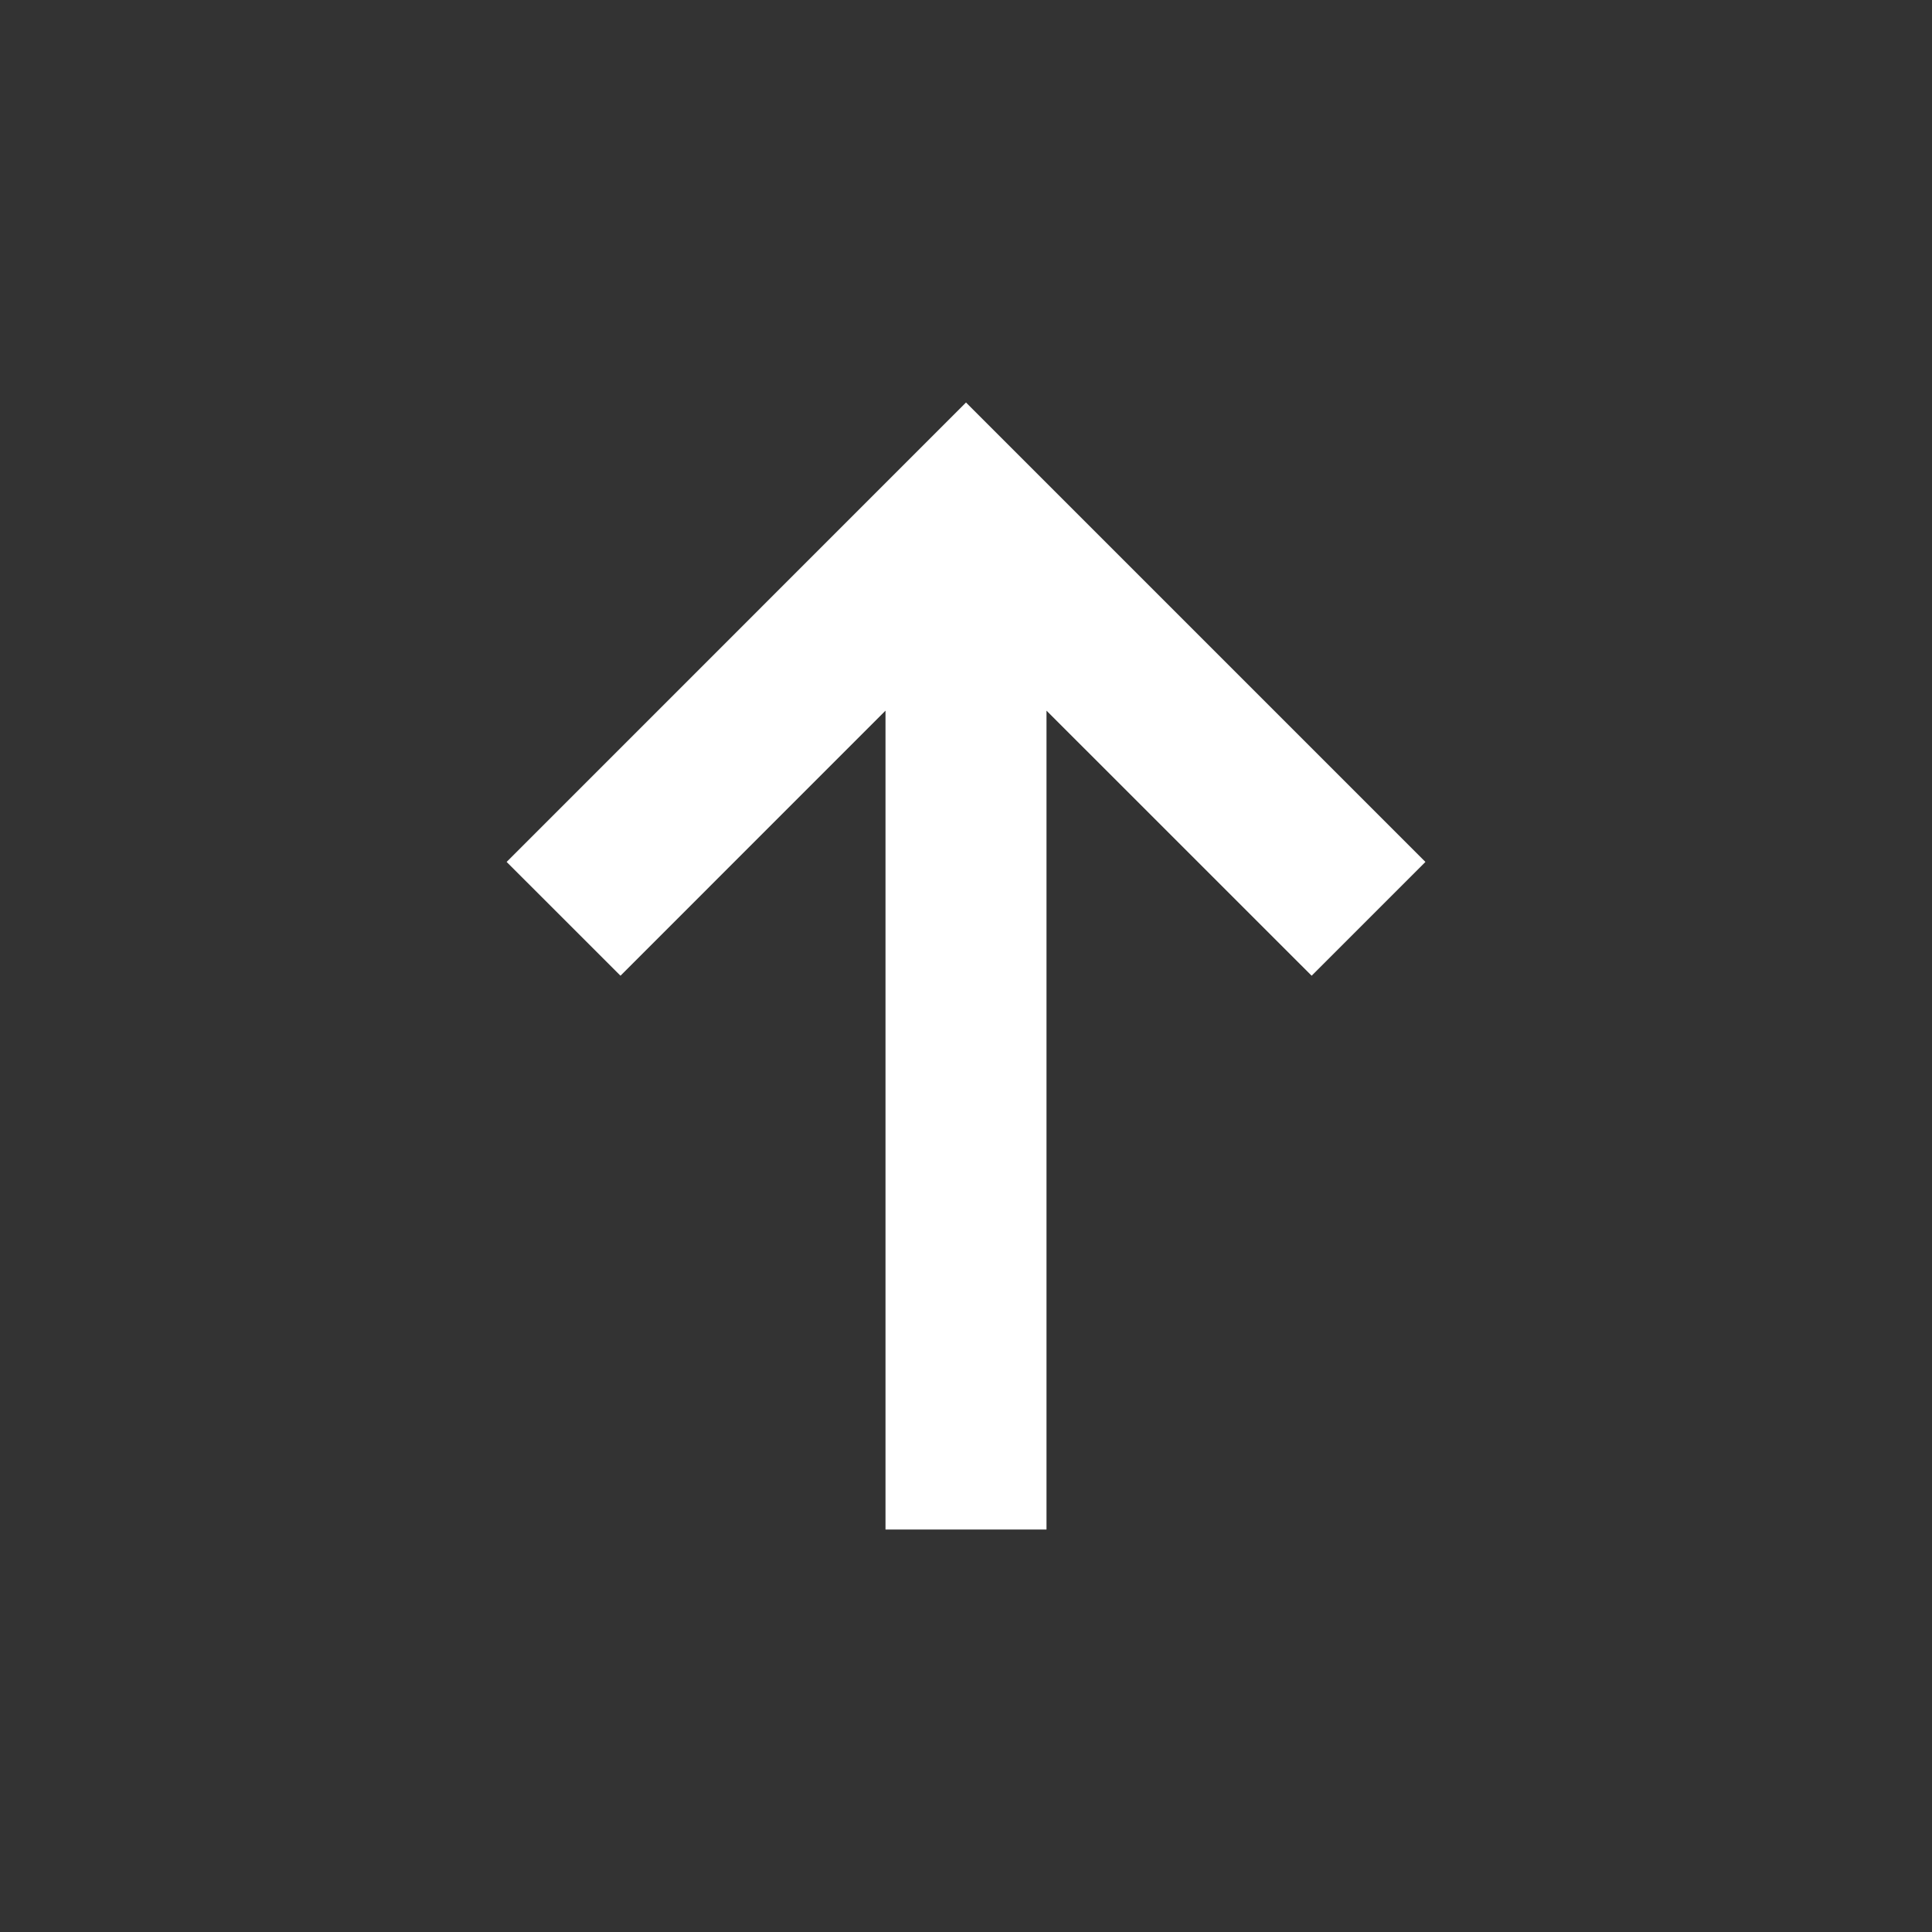 <svg xmlns="http://www.w3.org/2000/svg" width="30" height="30" fill="none"><rect width="100%" height="100%" fill="#333333" stroke="none"/><path fill="#fff" fill-rule="evenodd" d="M16.25 23.75V11.035l4.117 4.116 1.767-1.767L15 6.25l-7.133 7.134 1.768 1.767 4.115-4.116V23.75h2.5Z" clip-rule="evenodd"/></svg>